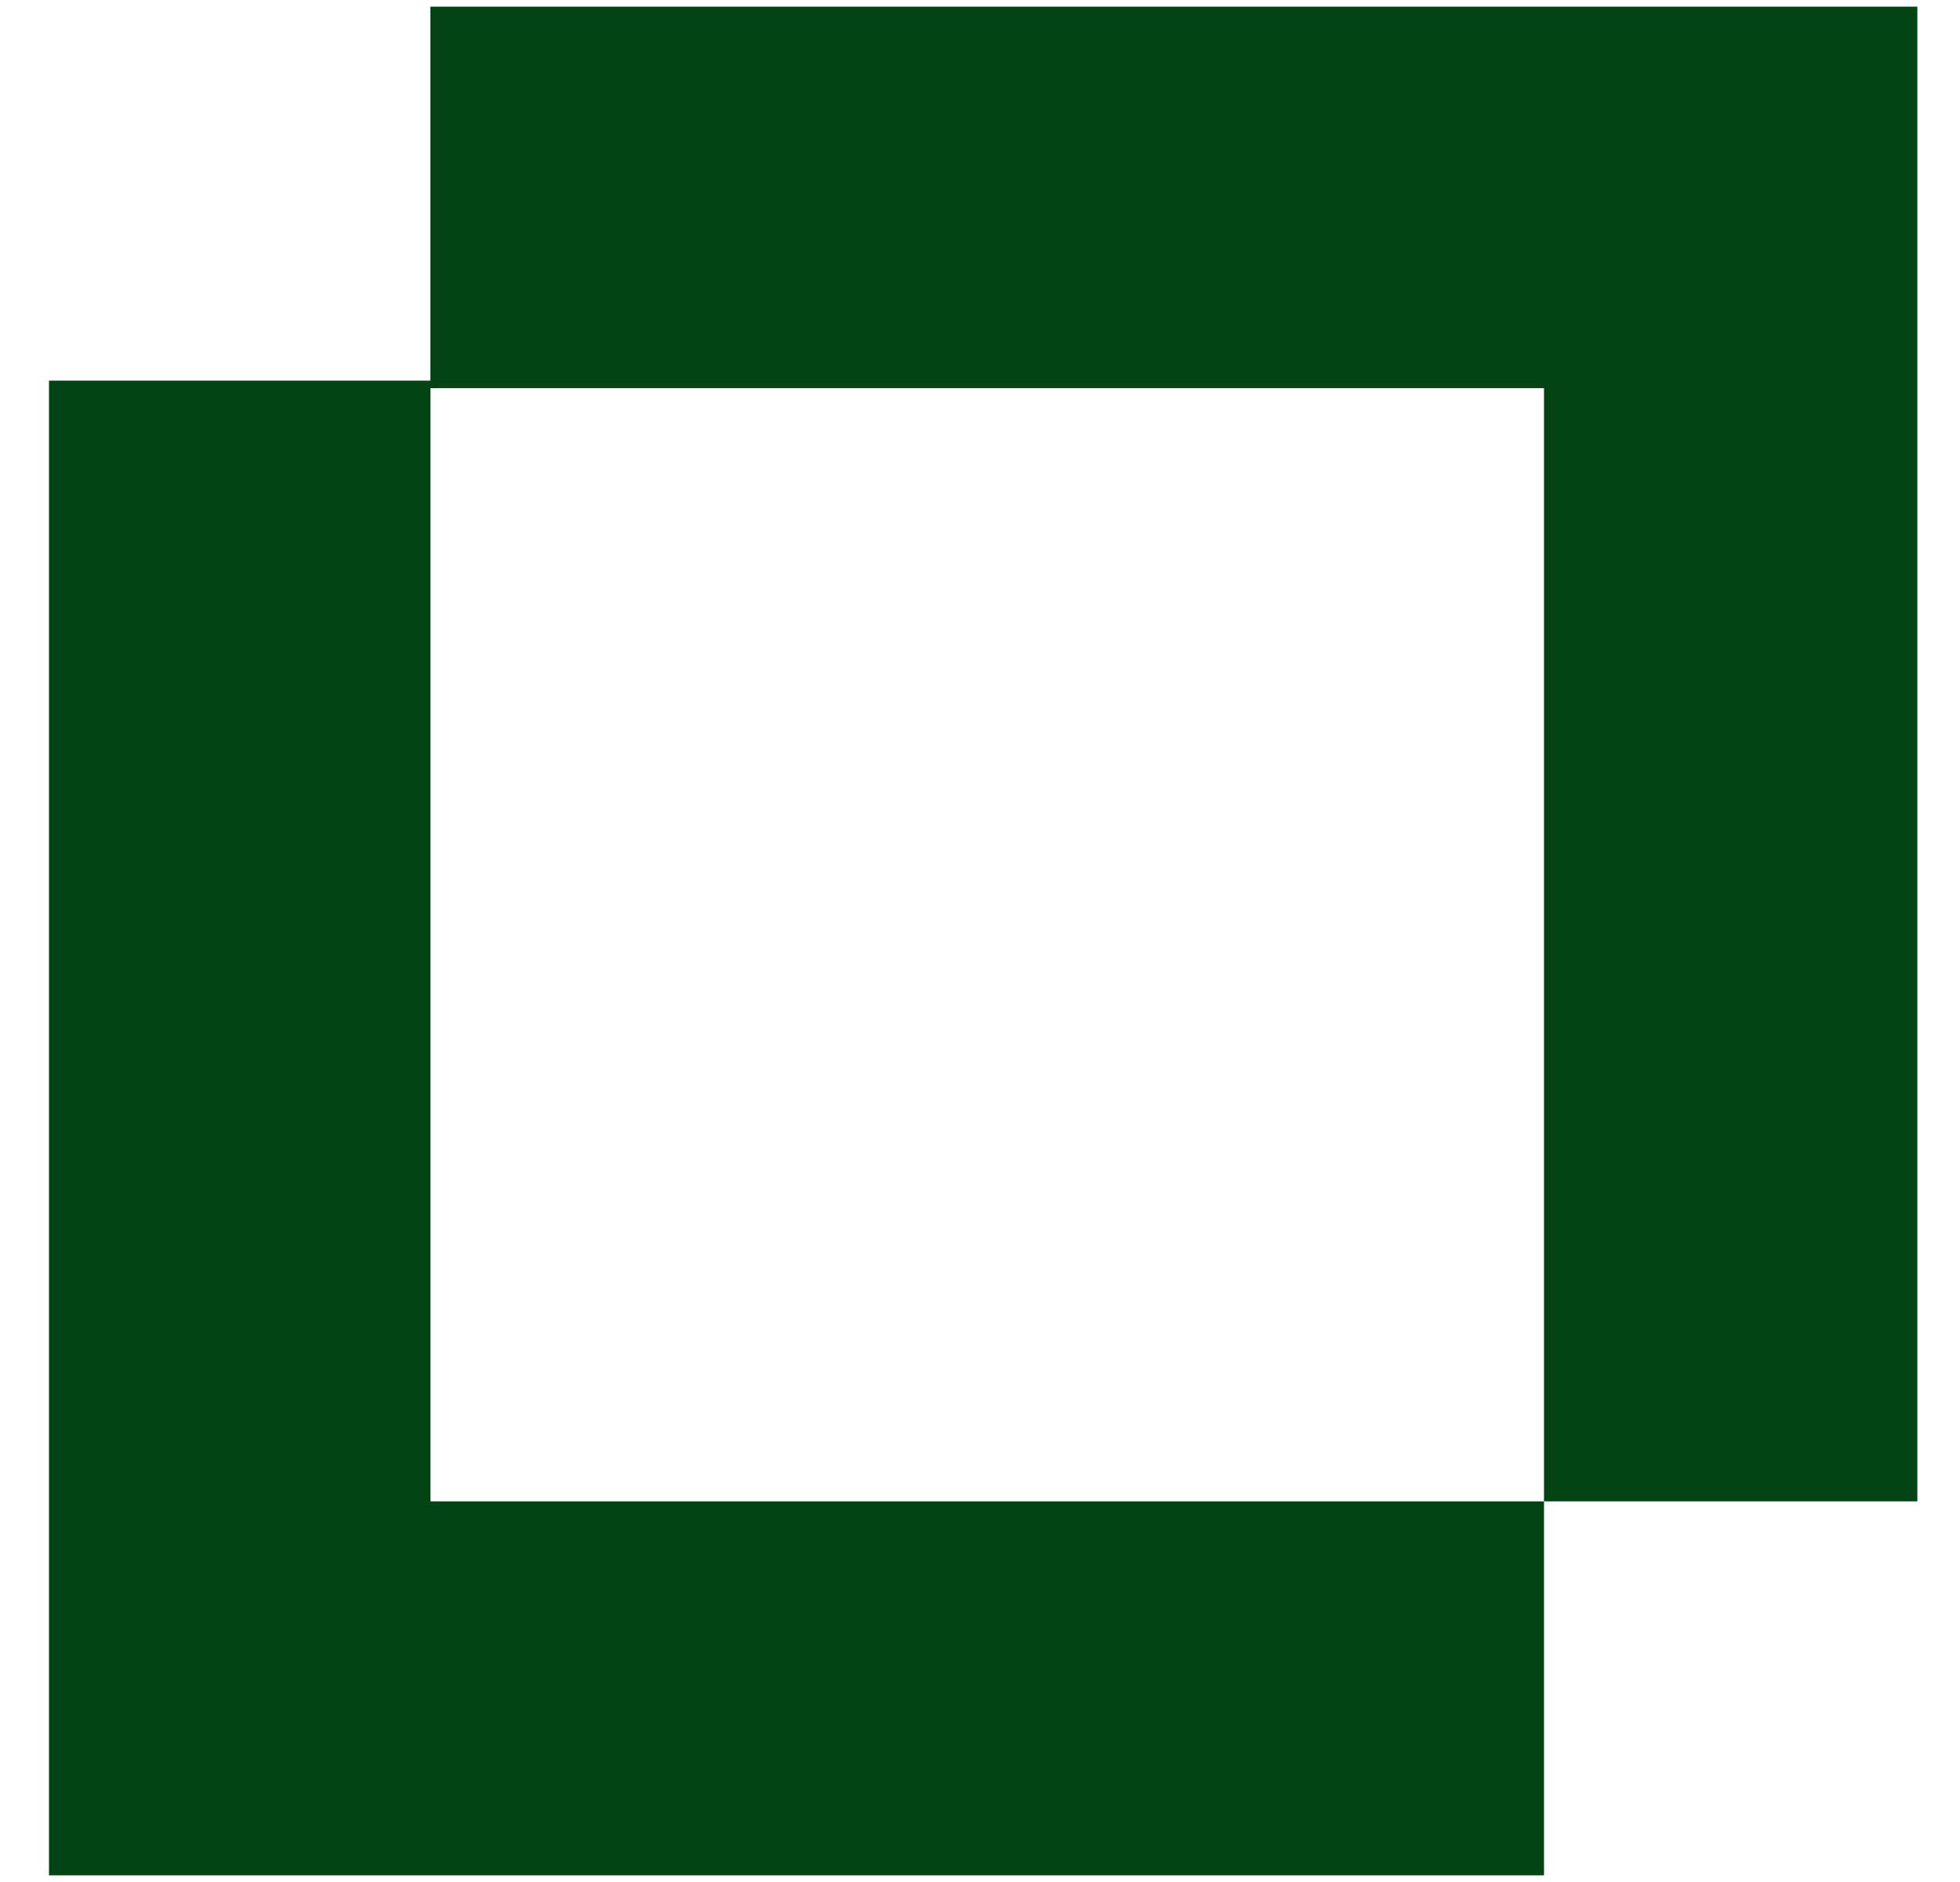 <?xml version="1.0" encoding="UTF-8"?>
<svg xmlns="http://www.w3.org/2000/svg" width="25" height="24" viewBox="0 0 25 24" fill="none">
  <path d="M19.694 0.085H5.49V4.854H0.625V19.146V23.915H5.49H19.694V19.146H5.49V4.95H19.694V19.146H24.456V4.95V0.085H19.694Z" fill="#024414"></path>
</svg>
